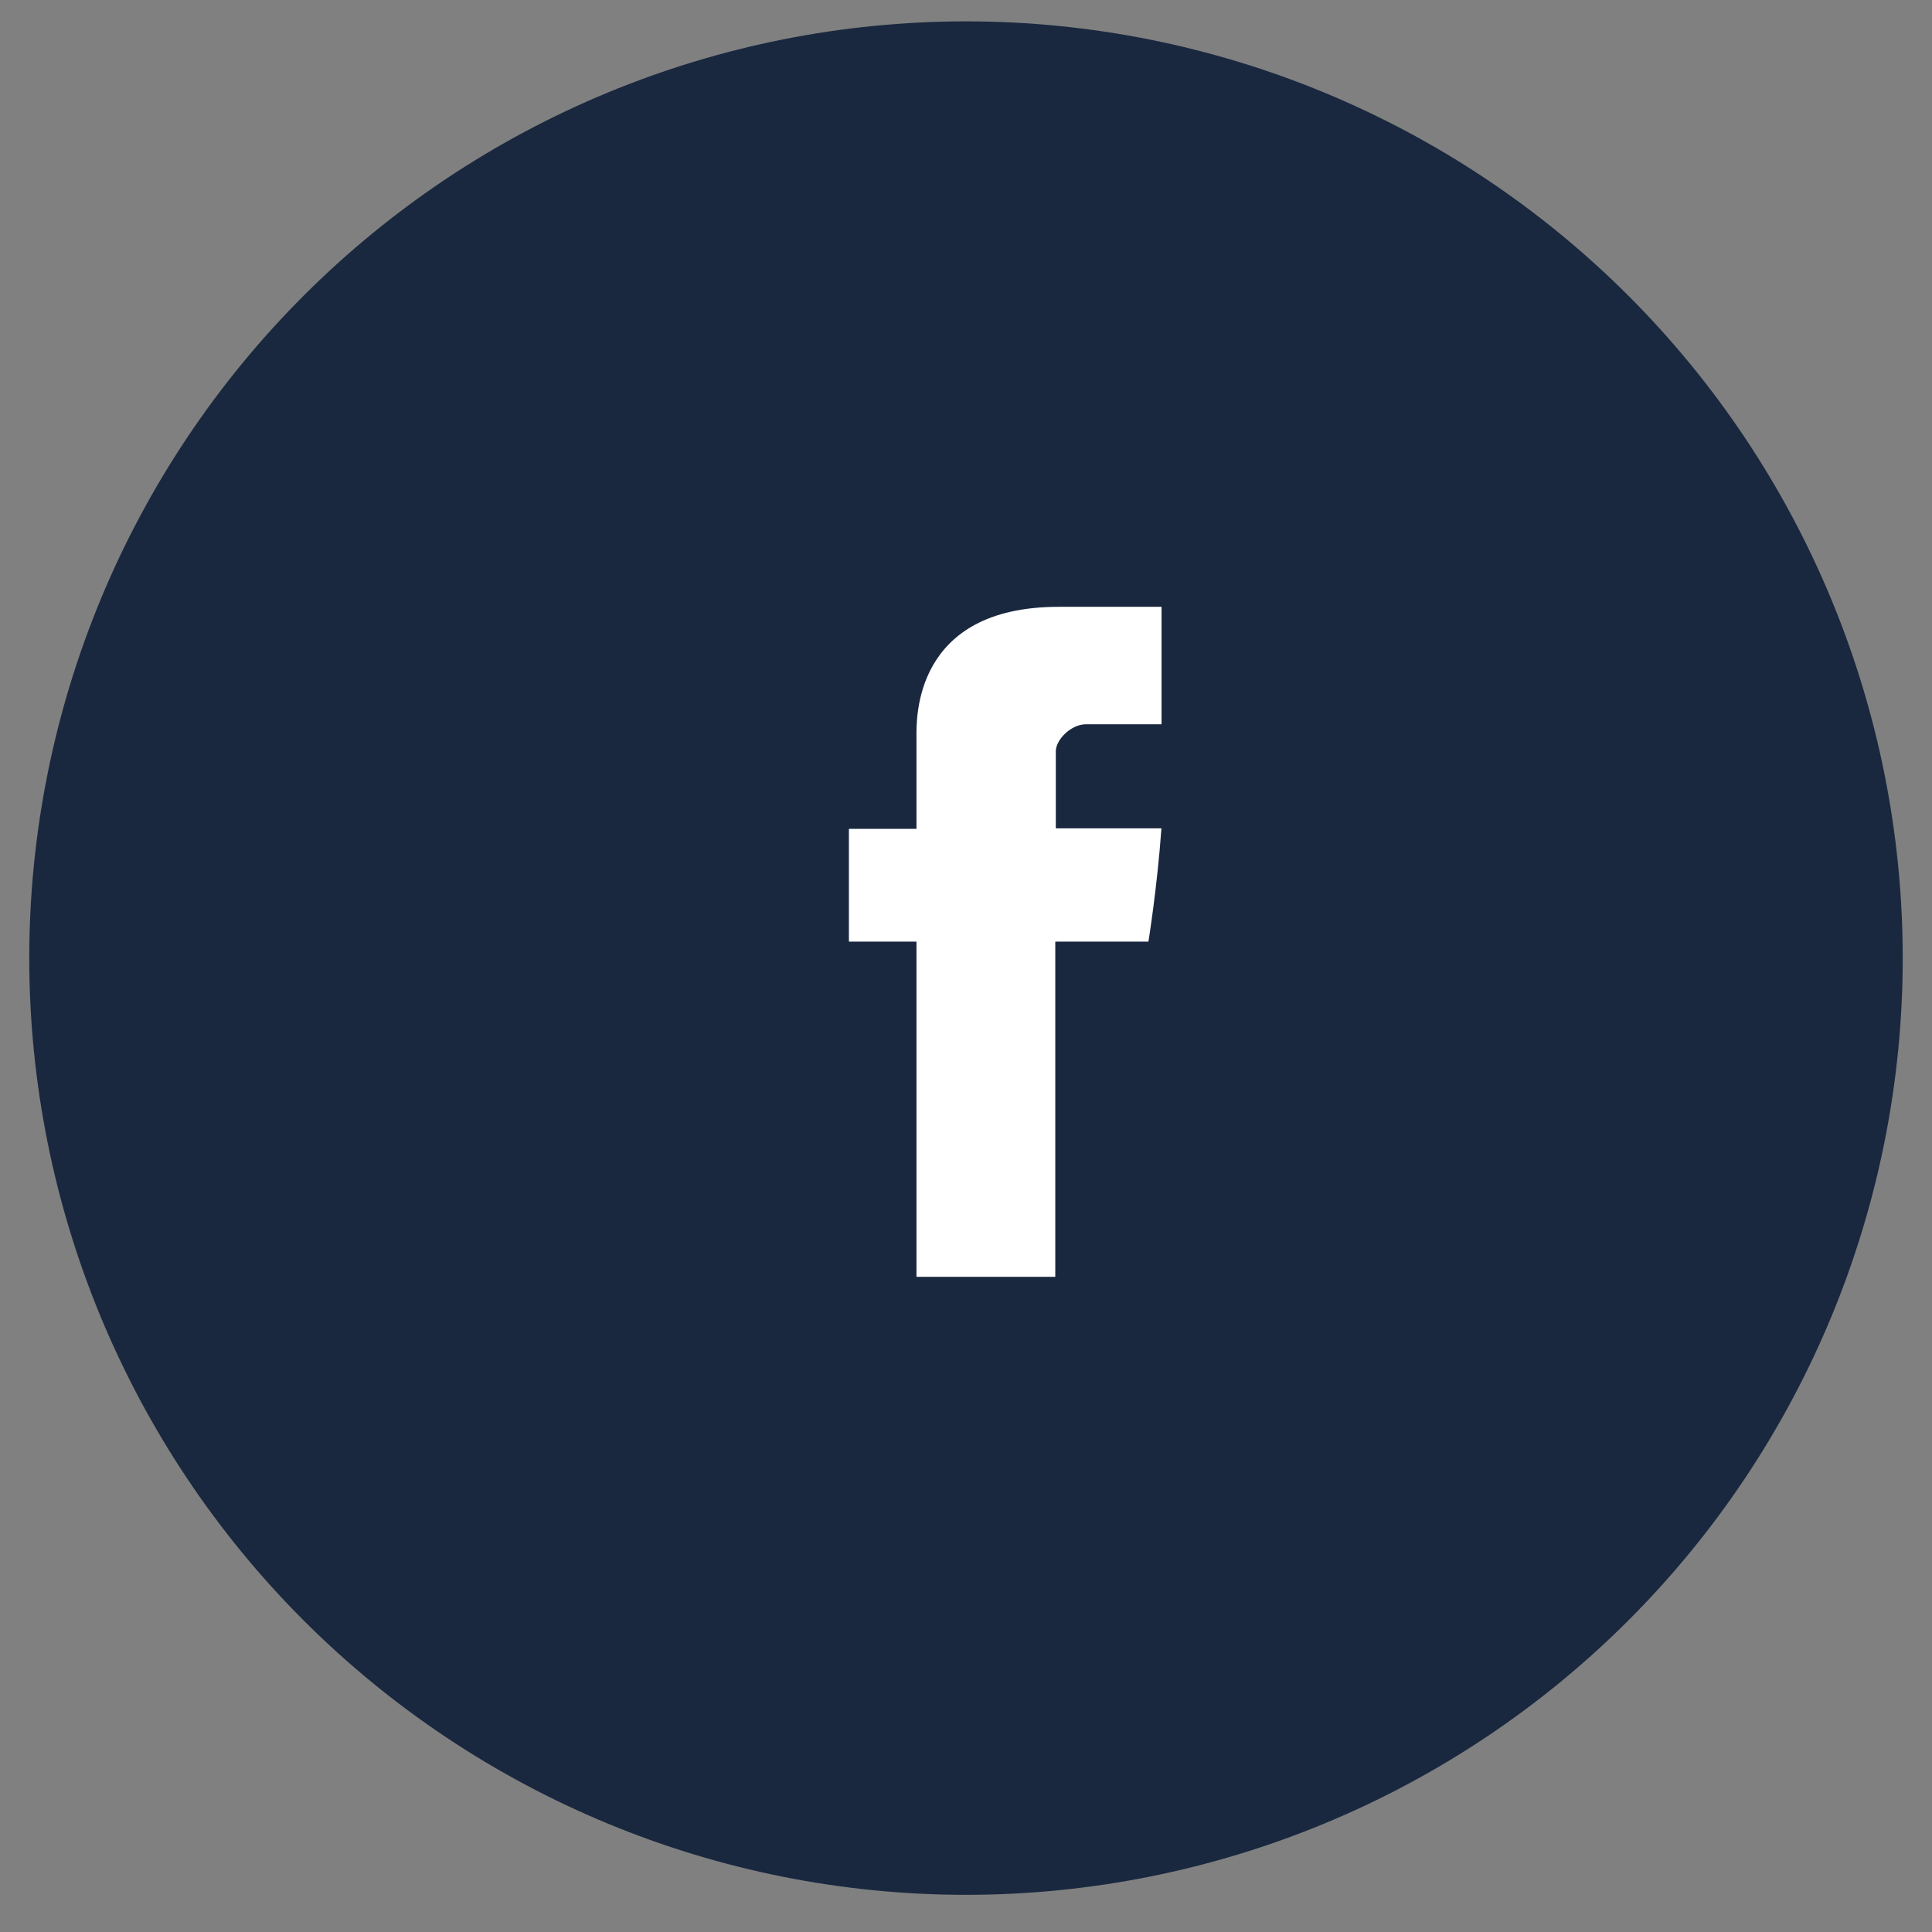 <svg width="33" height="33" viewBox="0 0 33 33" fill="none" xmlns="http://www.w3.org/2000/svg">
<rect x="0" y="0" width="33" height="33" fill="#808080" stroke="none"/>
<g clip-path="url(#clip0_1406_2013)">
<path d="M16.5 32.365C20.744 32.365 24.813 30.679 27.814 27.678C30.814 24.678 32.5 20.608 32.5 16.365C32.5 12.121 30.814 8.051 27.814 5.051C24.813 2.05 20.744 0.365 16.5 0.365C12.257 0.365 8.187 2.05 5.186 5.051C2.186 8.051 0.5 12.121 0.5 16.365C0.5 20.608 2.186 24.678 5.186 27.678C8.187 30.679 12.257 32.365 16.5 32.365Z" fill="#19283F"/>
<path d="M15.654 12.582V14.157H14.5V16.084H15.654V21.809H18.025V16.084H19.616C19.616 16.084 19.766 15.16 19.838 14.149H18.034V12.833C18.034 12.635 18.293 12.371 18.549 12.371H19.84V10.365H18.083C15.595 10.365 15.654 12.293 15.654 12.582Z" fill="white"/>
</g>
<defs>
<clipPath id="clip0_1406_2013">
<rect width="32" height="33" fill="white" transform="translate(0.5)"/>
</clipPath>
</defs>
</svg>
